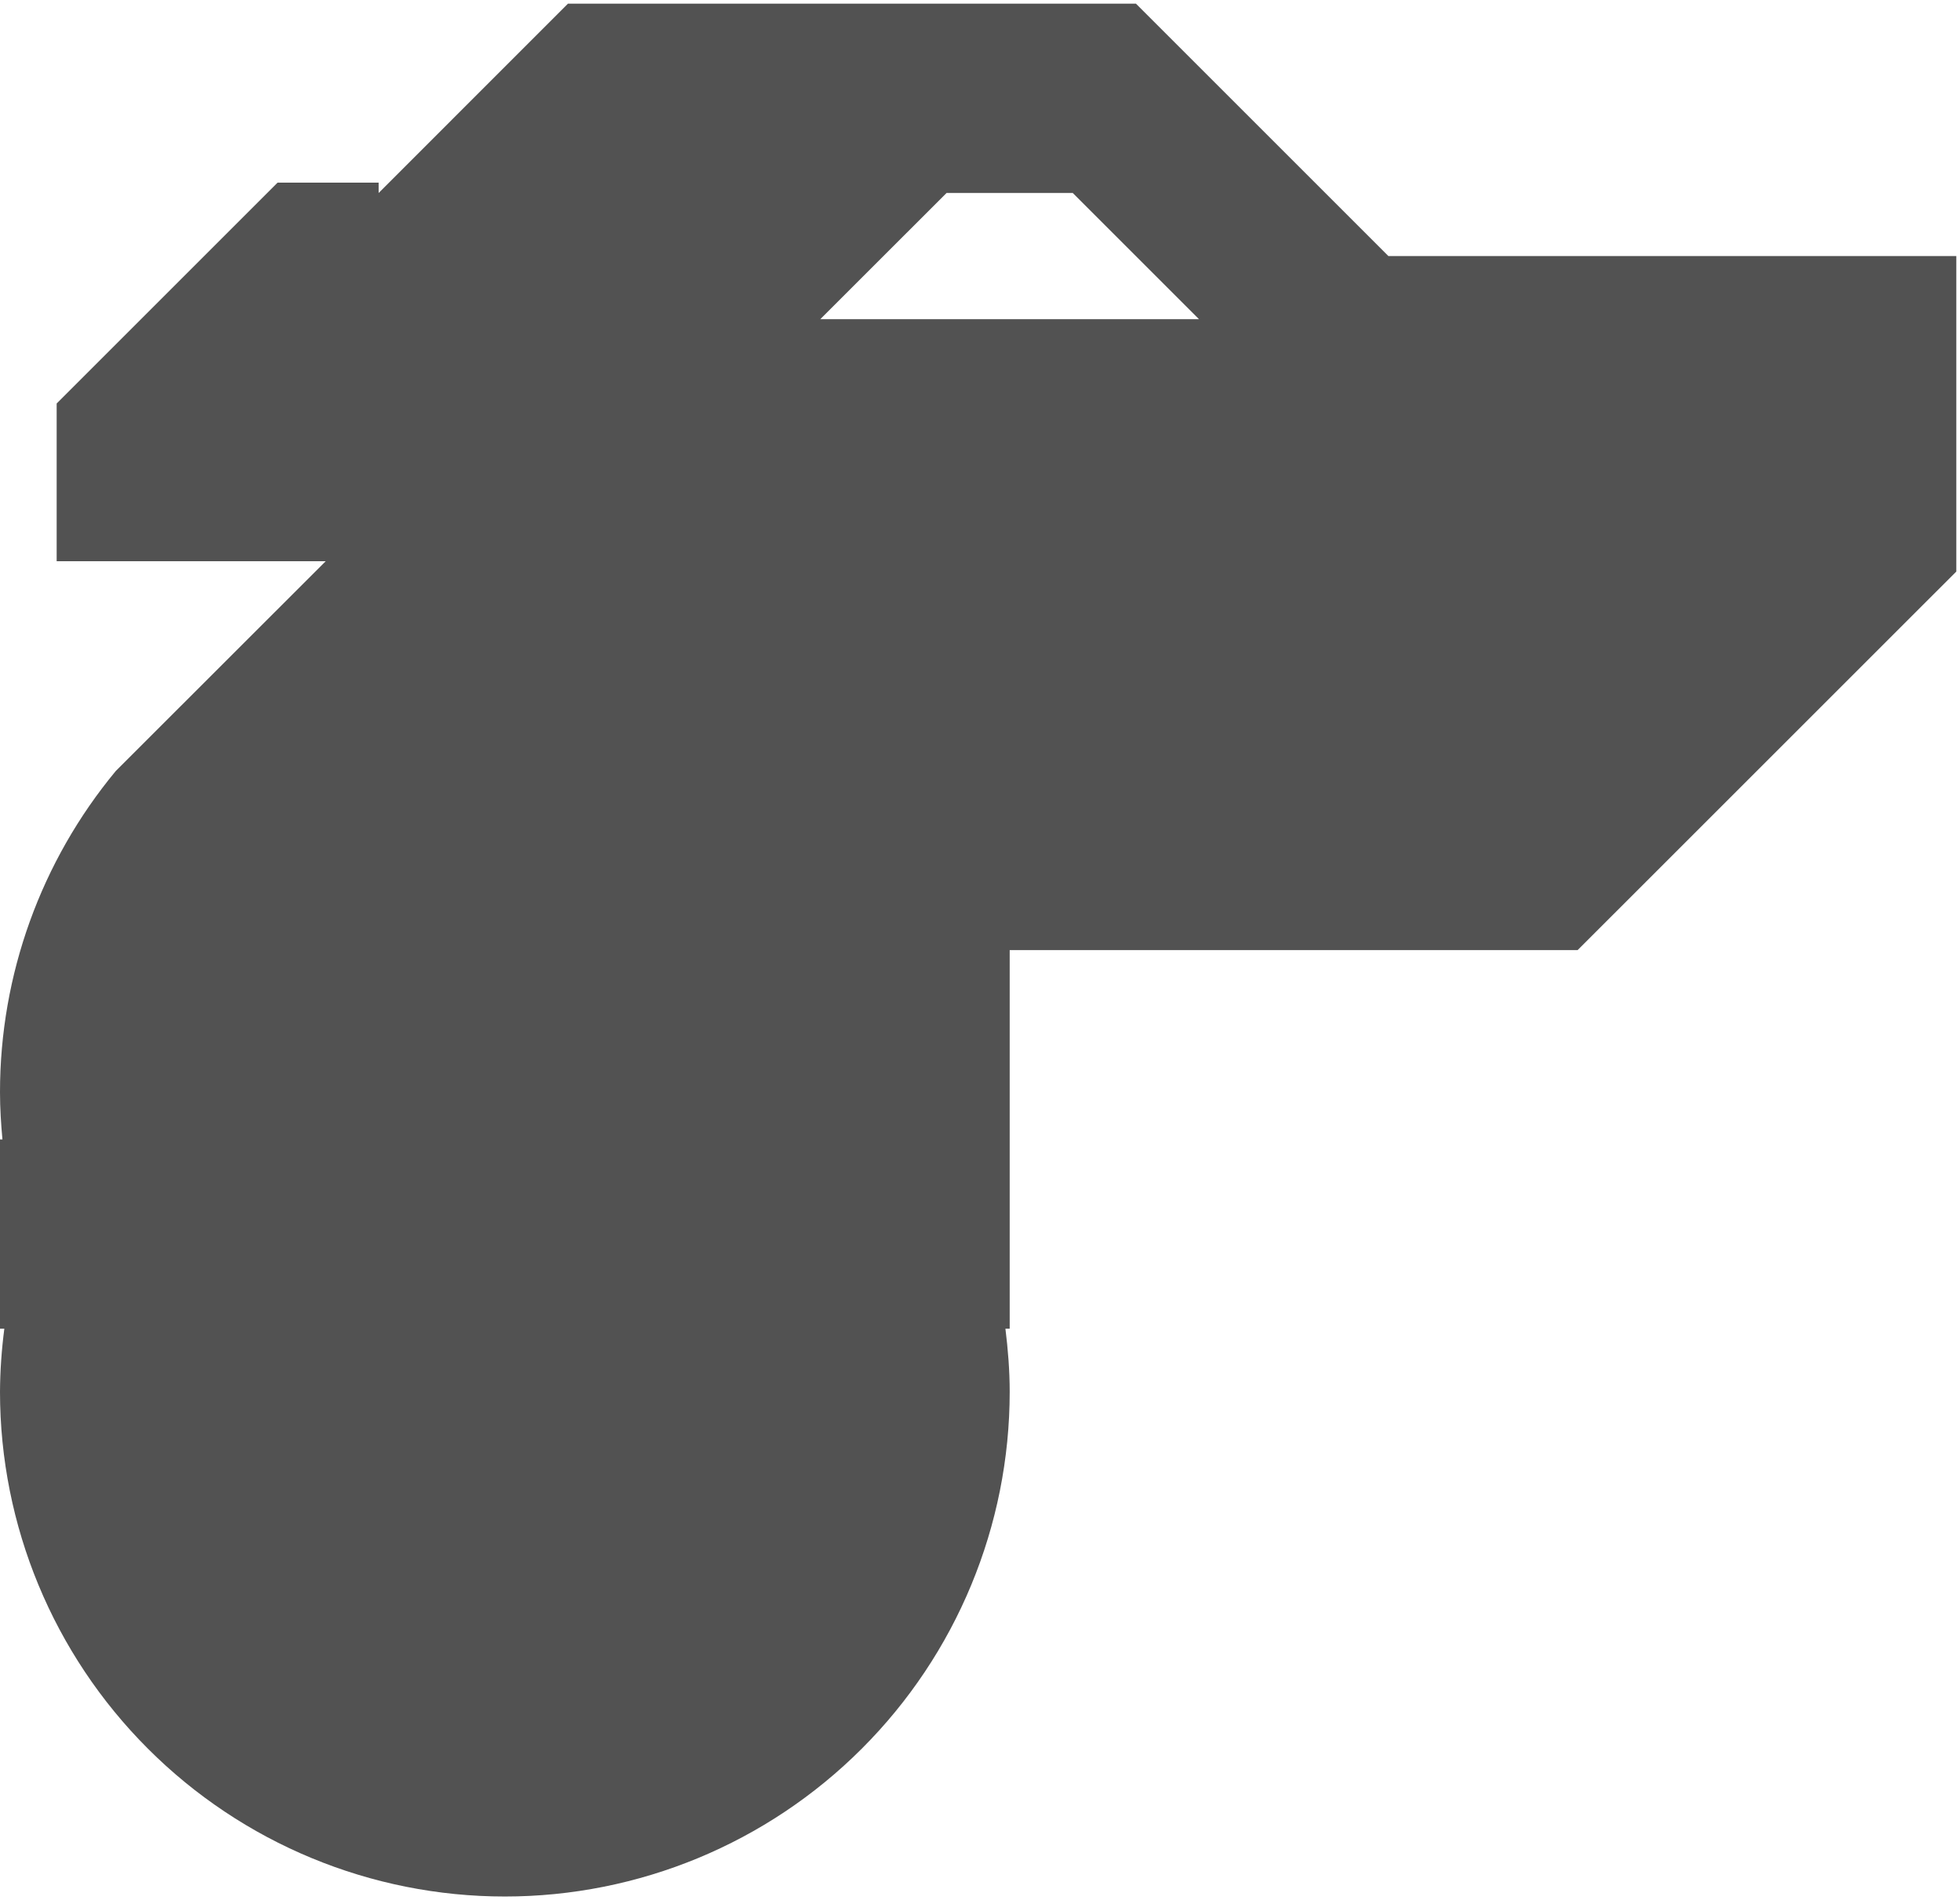 <svg width="33" height="32" viewBox="0 0 33 32" fill="none" xmlns="http://www.w3.org/2000/svg">
<path d="M32.938 9.625V4.312H23.376L19.126 0.062H9.562L6.375 3.25V3.076H4.673L0.954 6.795V9.451H5.484L1.95 12.983C0.69 14.503 -0 16.416 3.36552e-08 18.391C3.36552e-08 18.662 0.017 18.926 0.041 19.188H3.36552e-08V22.376H0.073C0.027 22.728 0.002 23.083 3.36552e-08 23.438C3.36552e-08 25.692 0.896 27.854 2.49 29.448C4.084 31.043 6.246 31.938 8.5 31.938C10.754 31.938 12.916 31.043 14.51 29.448C16.105 27.854 17 25.692 17 23.438C17 23.078 16.971 22.724 16.928 22.376H17V16H26.562L32.938 9.625ZM18.062 5.375H13.811L15.937 3.25H18.062L20.187 5.375H18.062Z" fill="#525252"/>
</svg>
